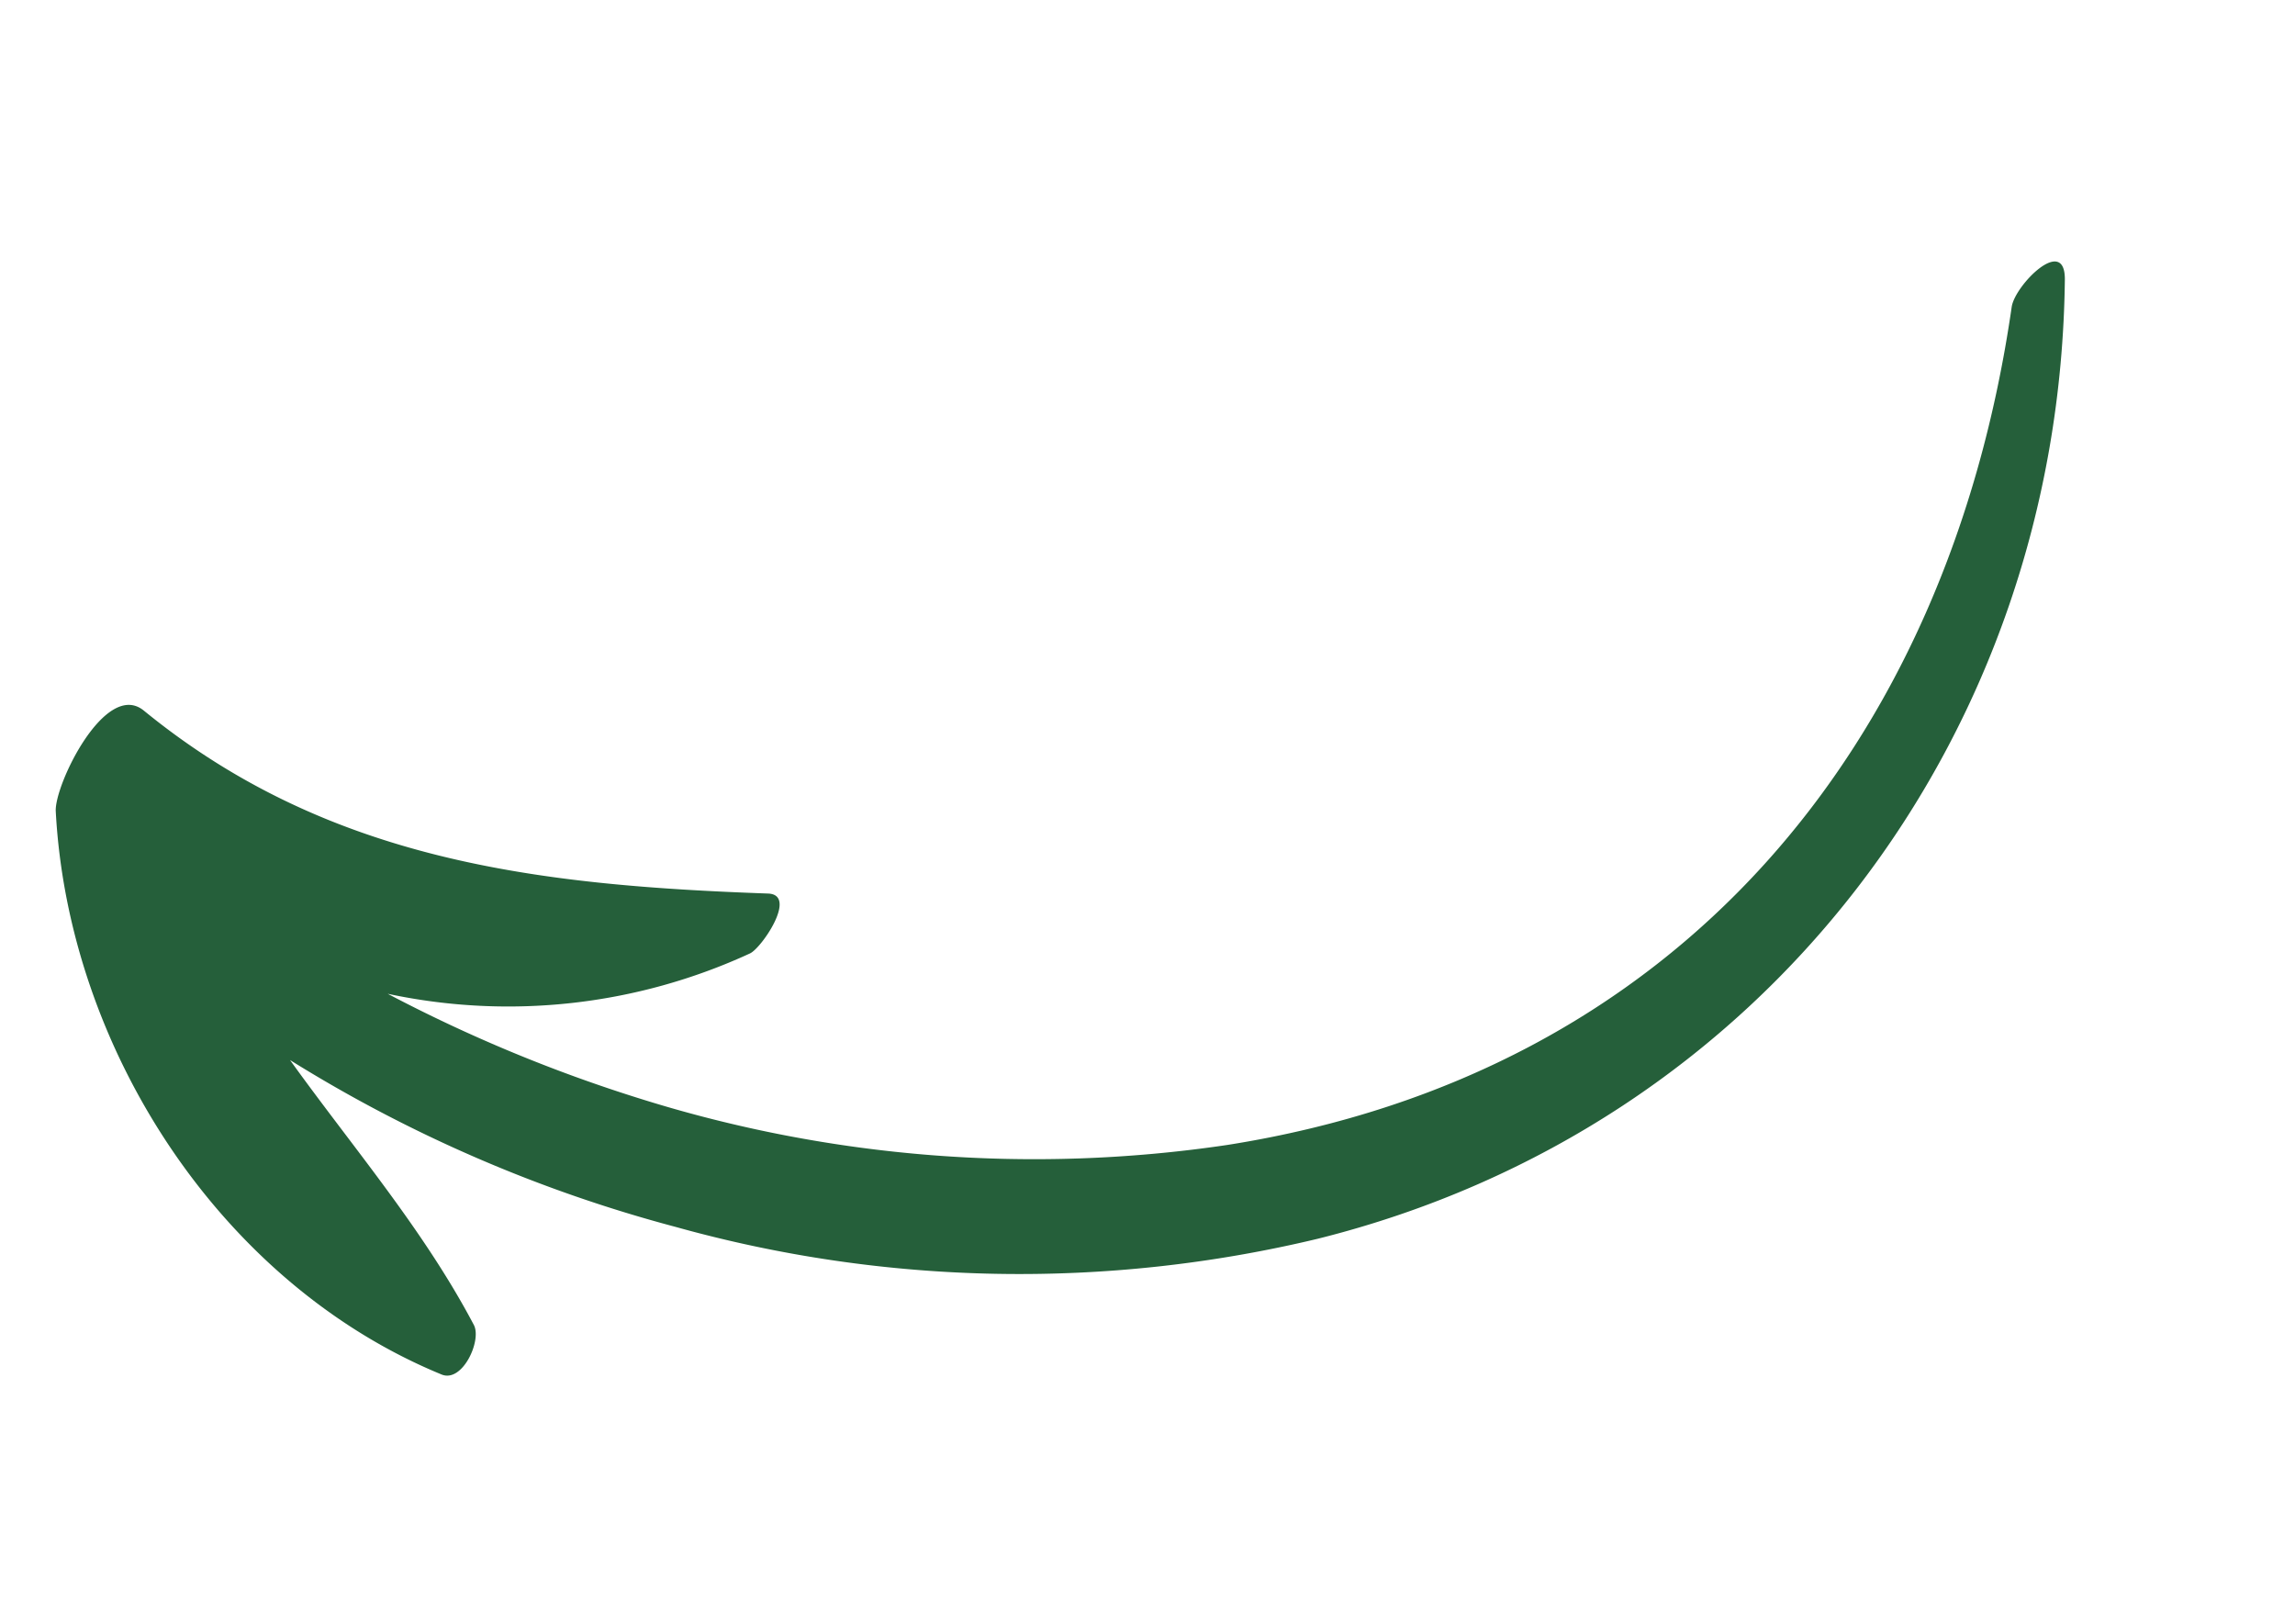 <svg xmlns="http://www.w3.org/2000/svg" width="102.143" height="72.288" viewBox="0 0 102.143 72.288">
  <g id="_2" data-name="2" transform="translate(51.071 36.144) rotate(-111)">
    <path id="Path_929" data-name="Path 929" d="M27.985,90.695c.855.478,2.16,3.388.279,2.641C9.387,85.84-2.154,67.32.336,47A56.9,56.9,0,0,1,11.067,20.512,62.939,62.939,0,0,1,24.153,7.147c-4.6,1.206-9.173,2.847-13.938,3.413-.774.092-2.234-1.4-1.544-2.131C16,.665,28.214-1.865,38.225,1.38c1.121.363,4.69,4.174,2.777,5.267C31.791,11.915,27.446,20.26,23.448,29.663c-.524,1.231-2.159-1.131-2.2-1.7a25.7,25.7,0,0,1,4.1-15.7,66.856,66.856,0,0,0-8.393,8.827A58.475,58.475,0,0,0,5.673,44.754C1.456,64.557,10.72,81.039,27.985,90.695Z" transform="translate(-20.778 -46.729)" fill="#255f3a"/>
  </g>
</svg>

